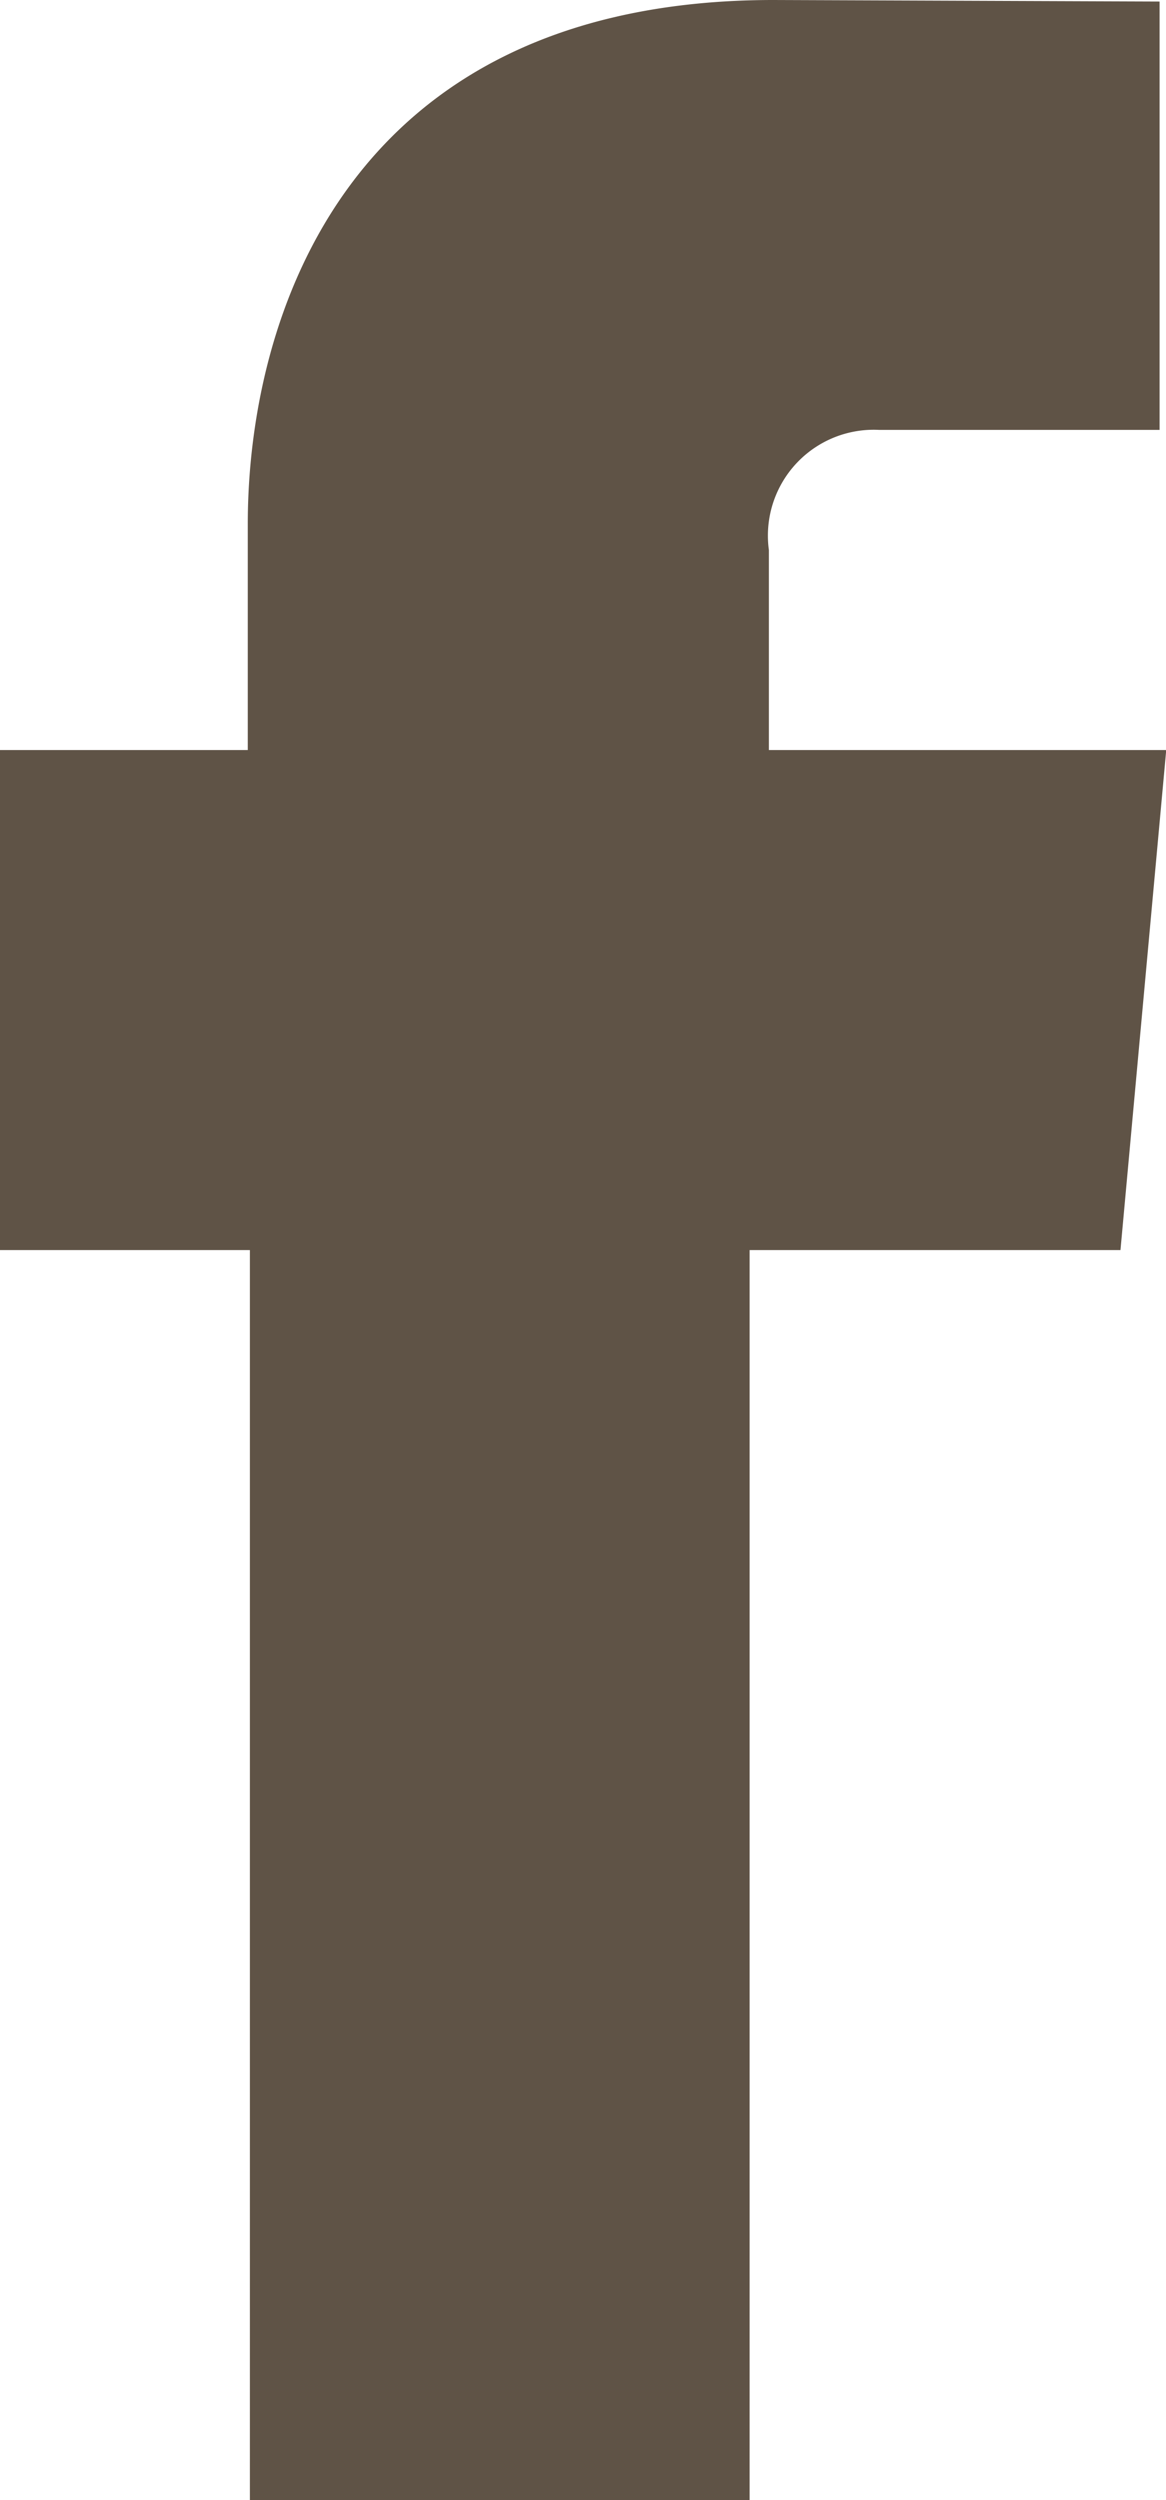<svg id="Layer_1" data-name="Layer 1" xmlns="http://www.w3.org/2000/svg" viewBox="0 0 20.386 43.685">
  <defs>
    <style>
      .cls-1 {
        fill: #5f5346;
      }
    </style>
  </defs>
  <title>e5f9db7d-d34a-49ba-90b2-07a0b10dccf7</title>
  <path class="cls-1" d="M4.369,43.685h8.737V21.843h6.484l.8-8.737H13.443V9.612a1.85,1.85,0,0,1,1.931-2.1h4.9V.027L13.526,0C6.035,0,4.332,5.583,4.332,9.157v3.949H0v8.737H4.369Z"/>
</svg>
